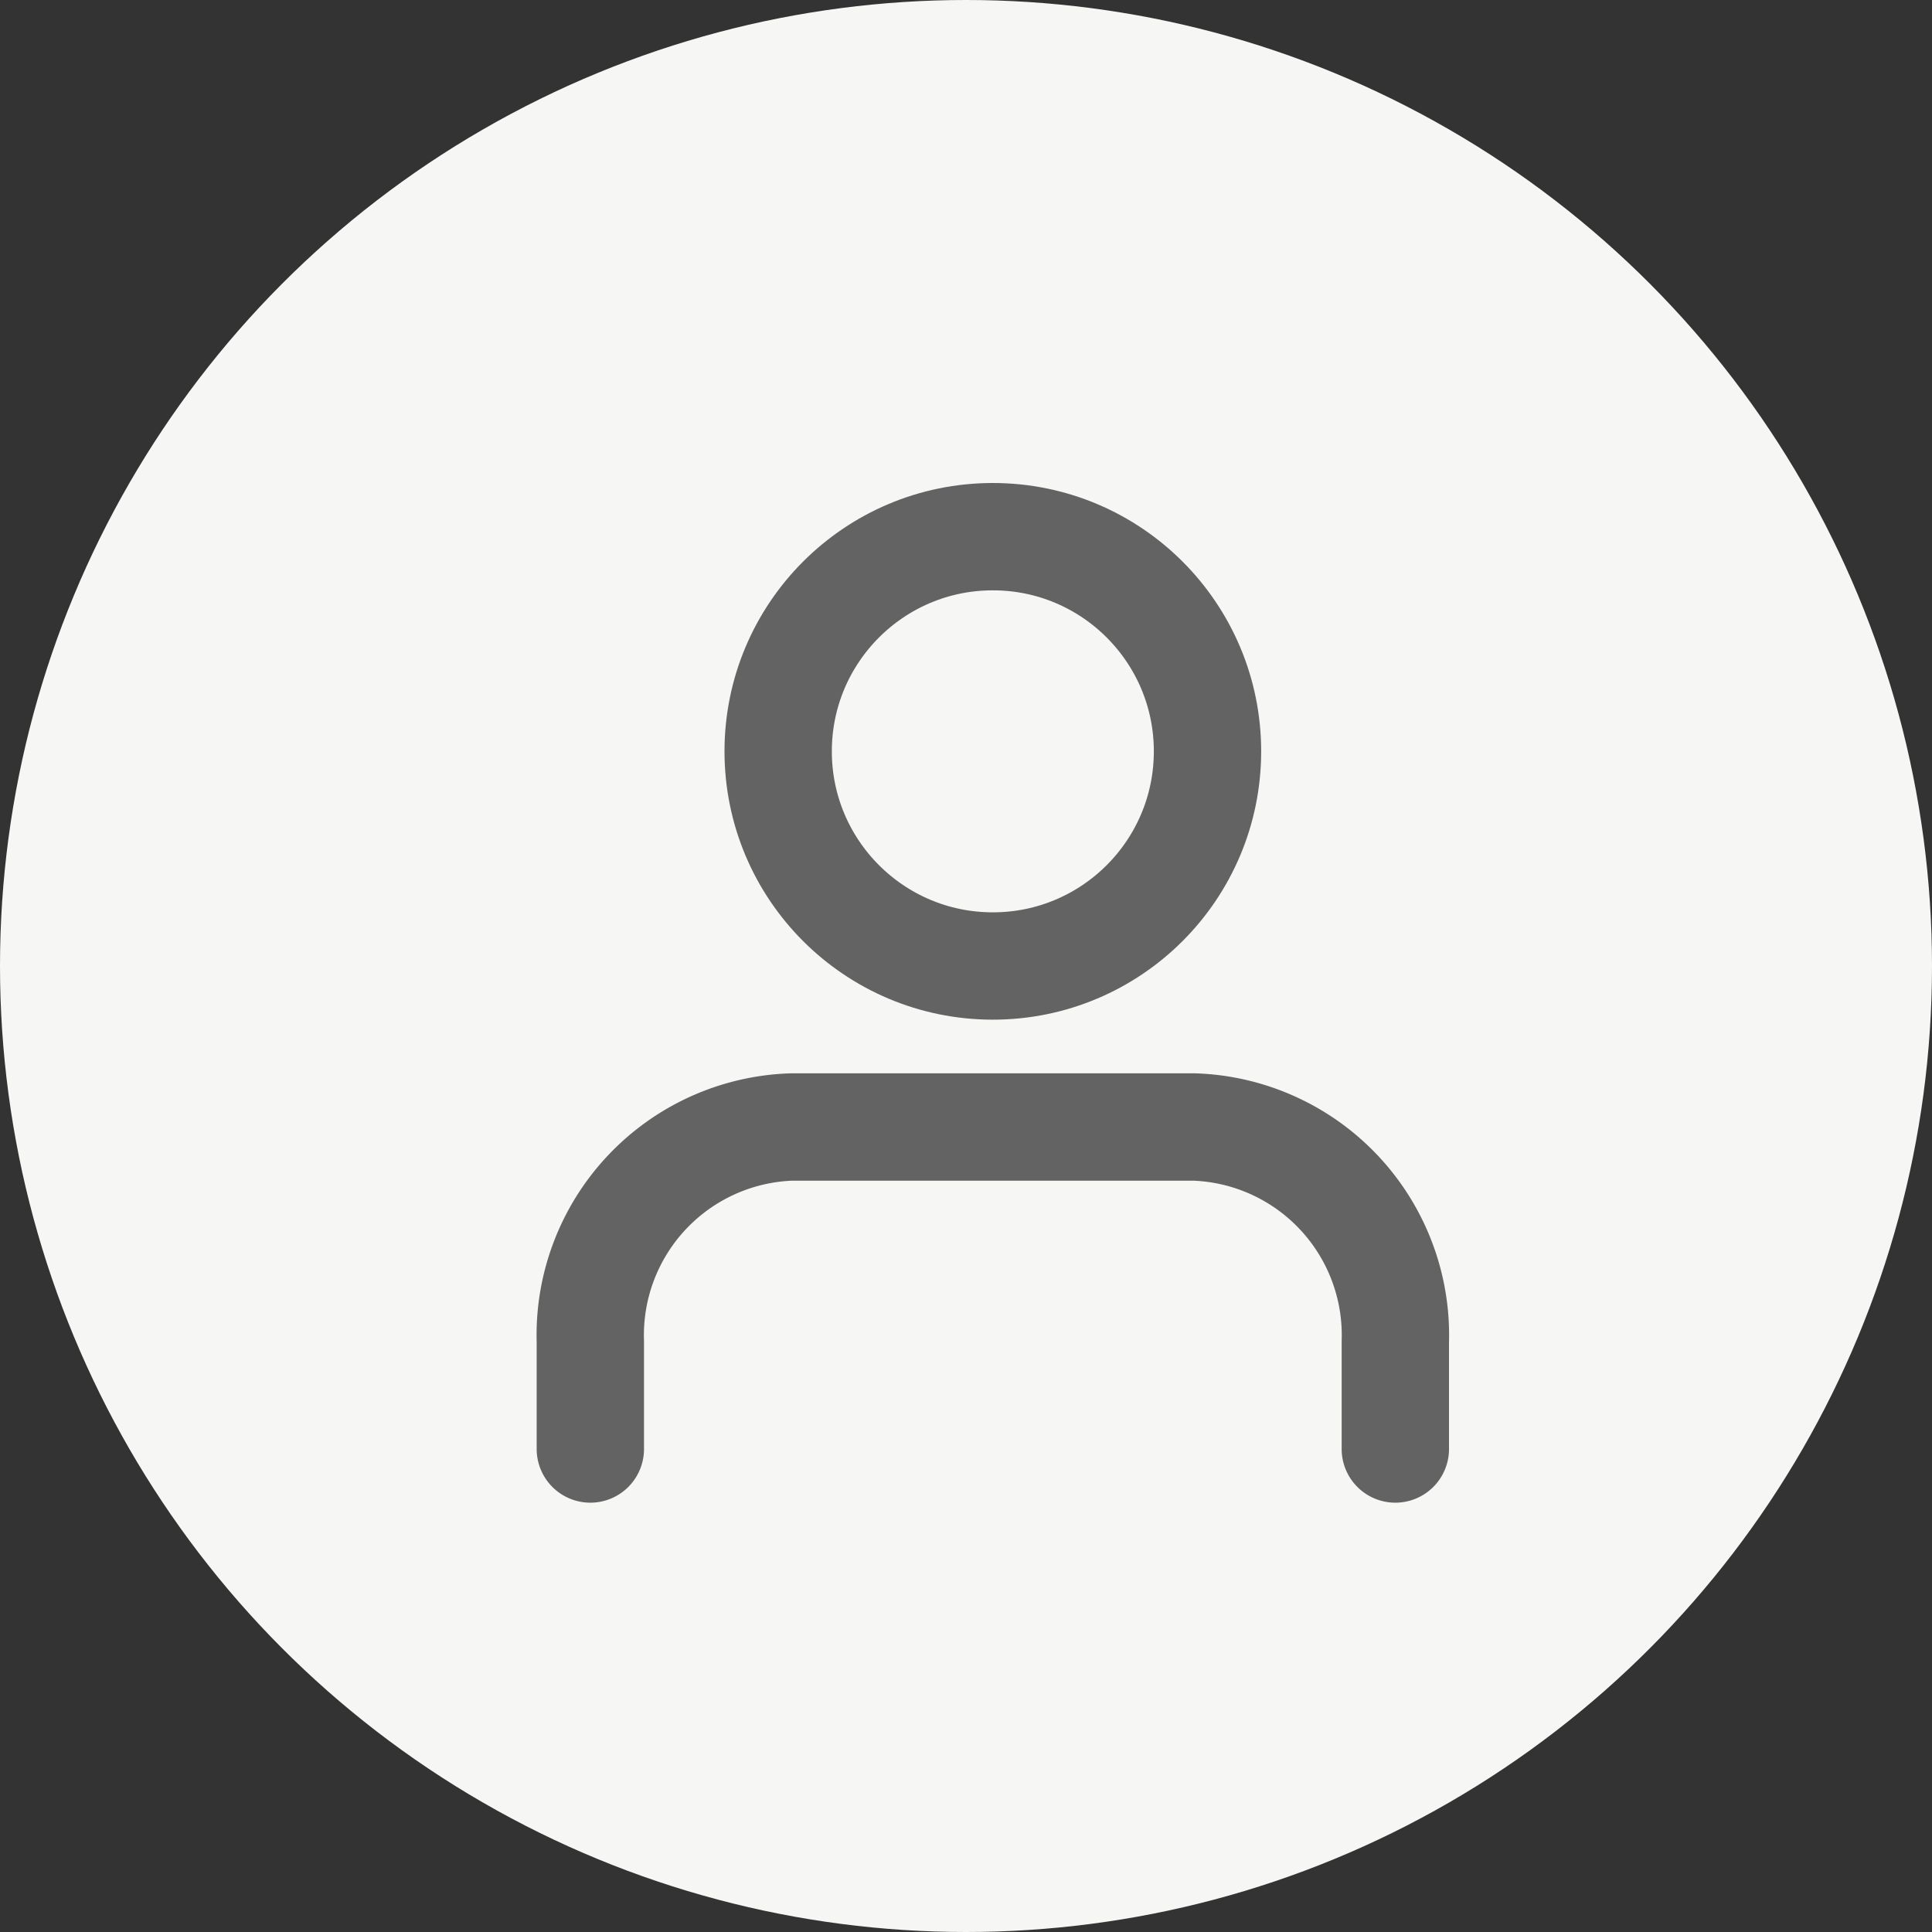 <svg xmlns="http://www.w3.org/2000/svg" width="36" height="36" viewBox="0 0 36 36"><rect x="0" y="0" width="36" height="36" fill="#333333" stroke="none"/><defs><style>.a{fill:#f6f6f4;}.b{fill:none;stroke:#636363;stroke-linecap:round;stroke-linejoin:round;stroke-width:2px;}</style></defs><circle class="a" cx="18" cy="18" r="18"/><g transform="translate(11 10.466)"><path class="b" d="M19,21V19a3.881,3.881,0,0,0-3.75-4H7.75A3.881,3.881,0,0,0,4,19v2" transform="translate(-4 -4.466)"/><circle class="b" cx="4" cy="4" r="4" transform="translate(3.5 -0.466)"/></g></svg>